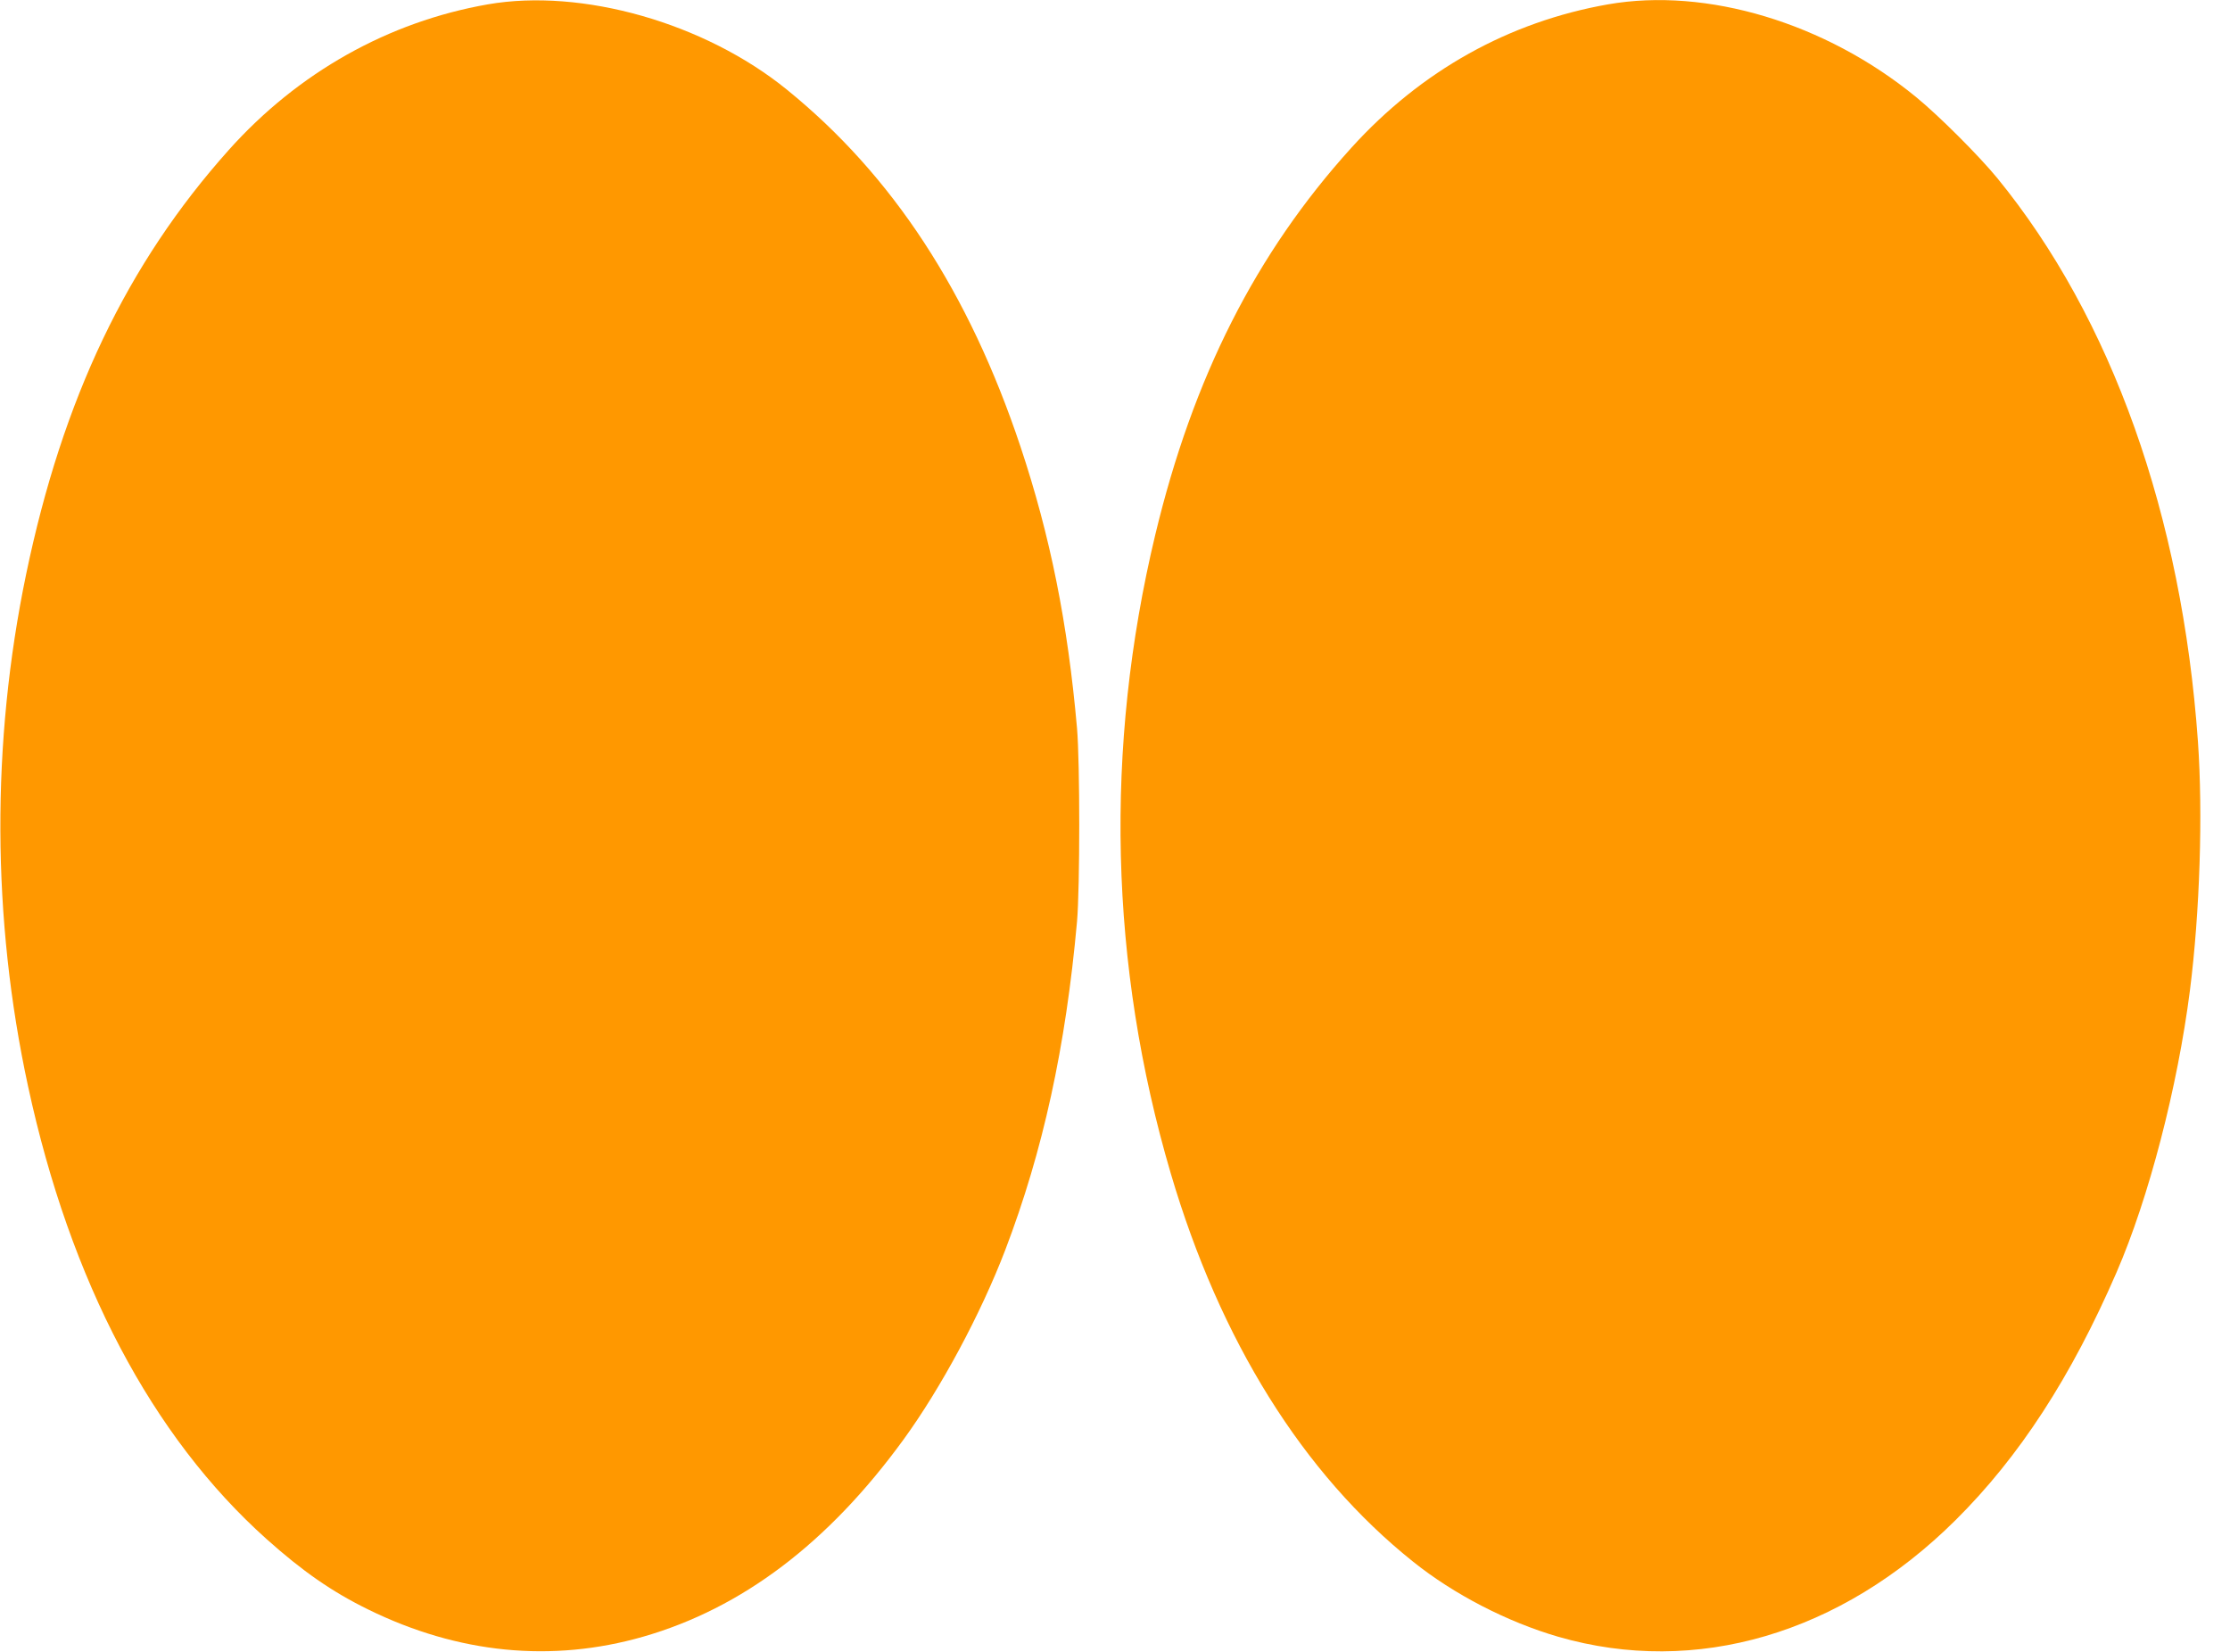 <?xml version="1.0" standalone="no"?>
<!DOCTYPE svg PUBLIC "-//W3C//DTD SVG 20010904//EN"
 "http://www.w3.org/TR/2001/REC-SVG-20010904/DTD/svg10.dtd">
<svg version="1.0" xmlns="http://www.w3.org/2000/svg"
 width="1280pt" height="948pt" viewBox="0 0 1280 948"
 preserveAspectRatio="xMidYMid meet">
<g transform="translate(0,948) scale(0.1,-0.1)"
fill="#ff9800" stroke="none">
<path d="M2800 9455 c-571 -100 -1089 -391 -1487 -836 -584 -653 -953 -1426
-1163 -2435 -201 -967 -197 -1977 11 -2939 242 -1121 711 -2010 1369 -2599
207 -185 375 -302 583 -404 517 -254 1054 -307 1580 -156 566 163 1061 537
1493 1131 214 294 443 720 584 1088 217 569 347 1164 412 1885 17 194 17 917
0 1110 -53 603 -154 1105 -324 1615 -296 888 -735 1559 -1342 2051 -472 383
-1176 583 -1716 489z"/>
<path d="M9230 9455 c-569 -100 -1073 -381 -1474 -824 -547 -604 -908 -1317
-1125 -2221 -293 -1222 -263 -2470 89 -3665 283 -960 758 -1723 1390 -2228
234 -188 542 -347 835 -432 789 -228 1621 16 2279 669 367 364 664 822 924
1421 186 428 351 1065 422 1620 57 450 75 1013 46 1428 -92 1299 -495 2431
-1152 3235 -106 129 -334 357 -466 465 -520 426 -1202 631 -1768 532z"/>
</g>
</svg>
